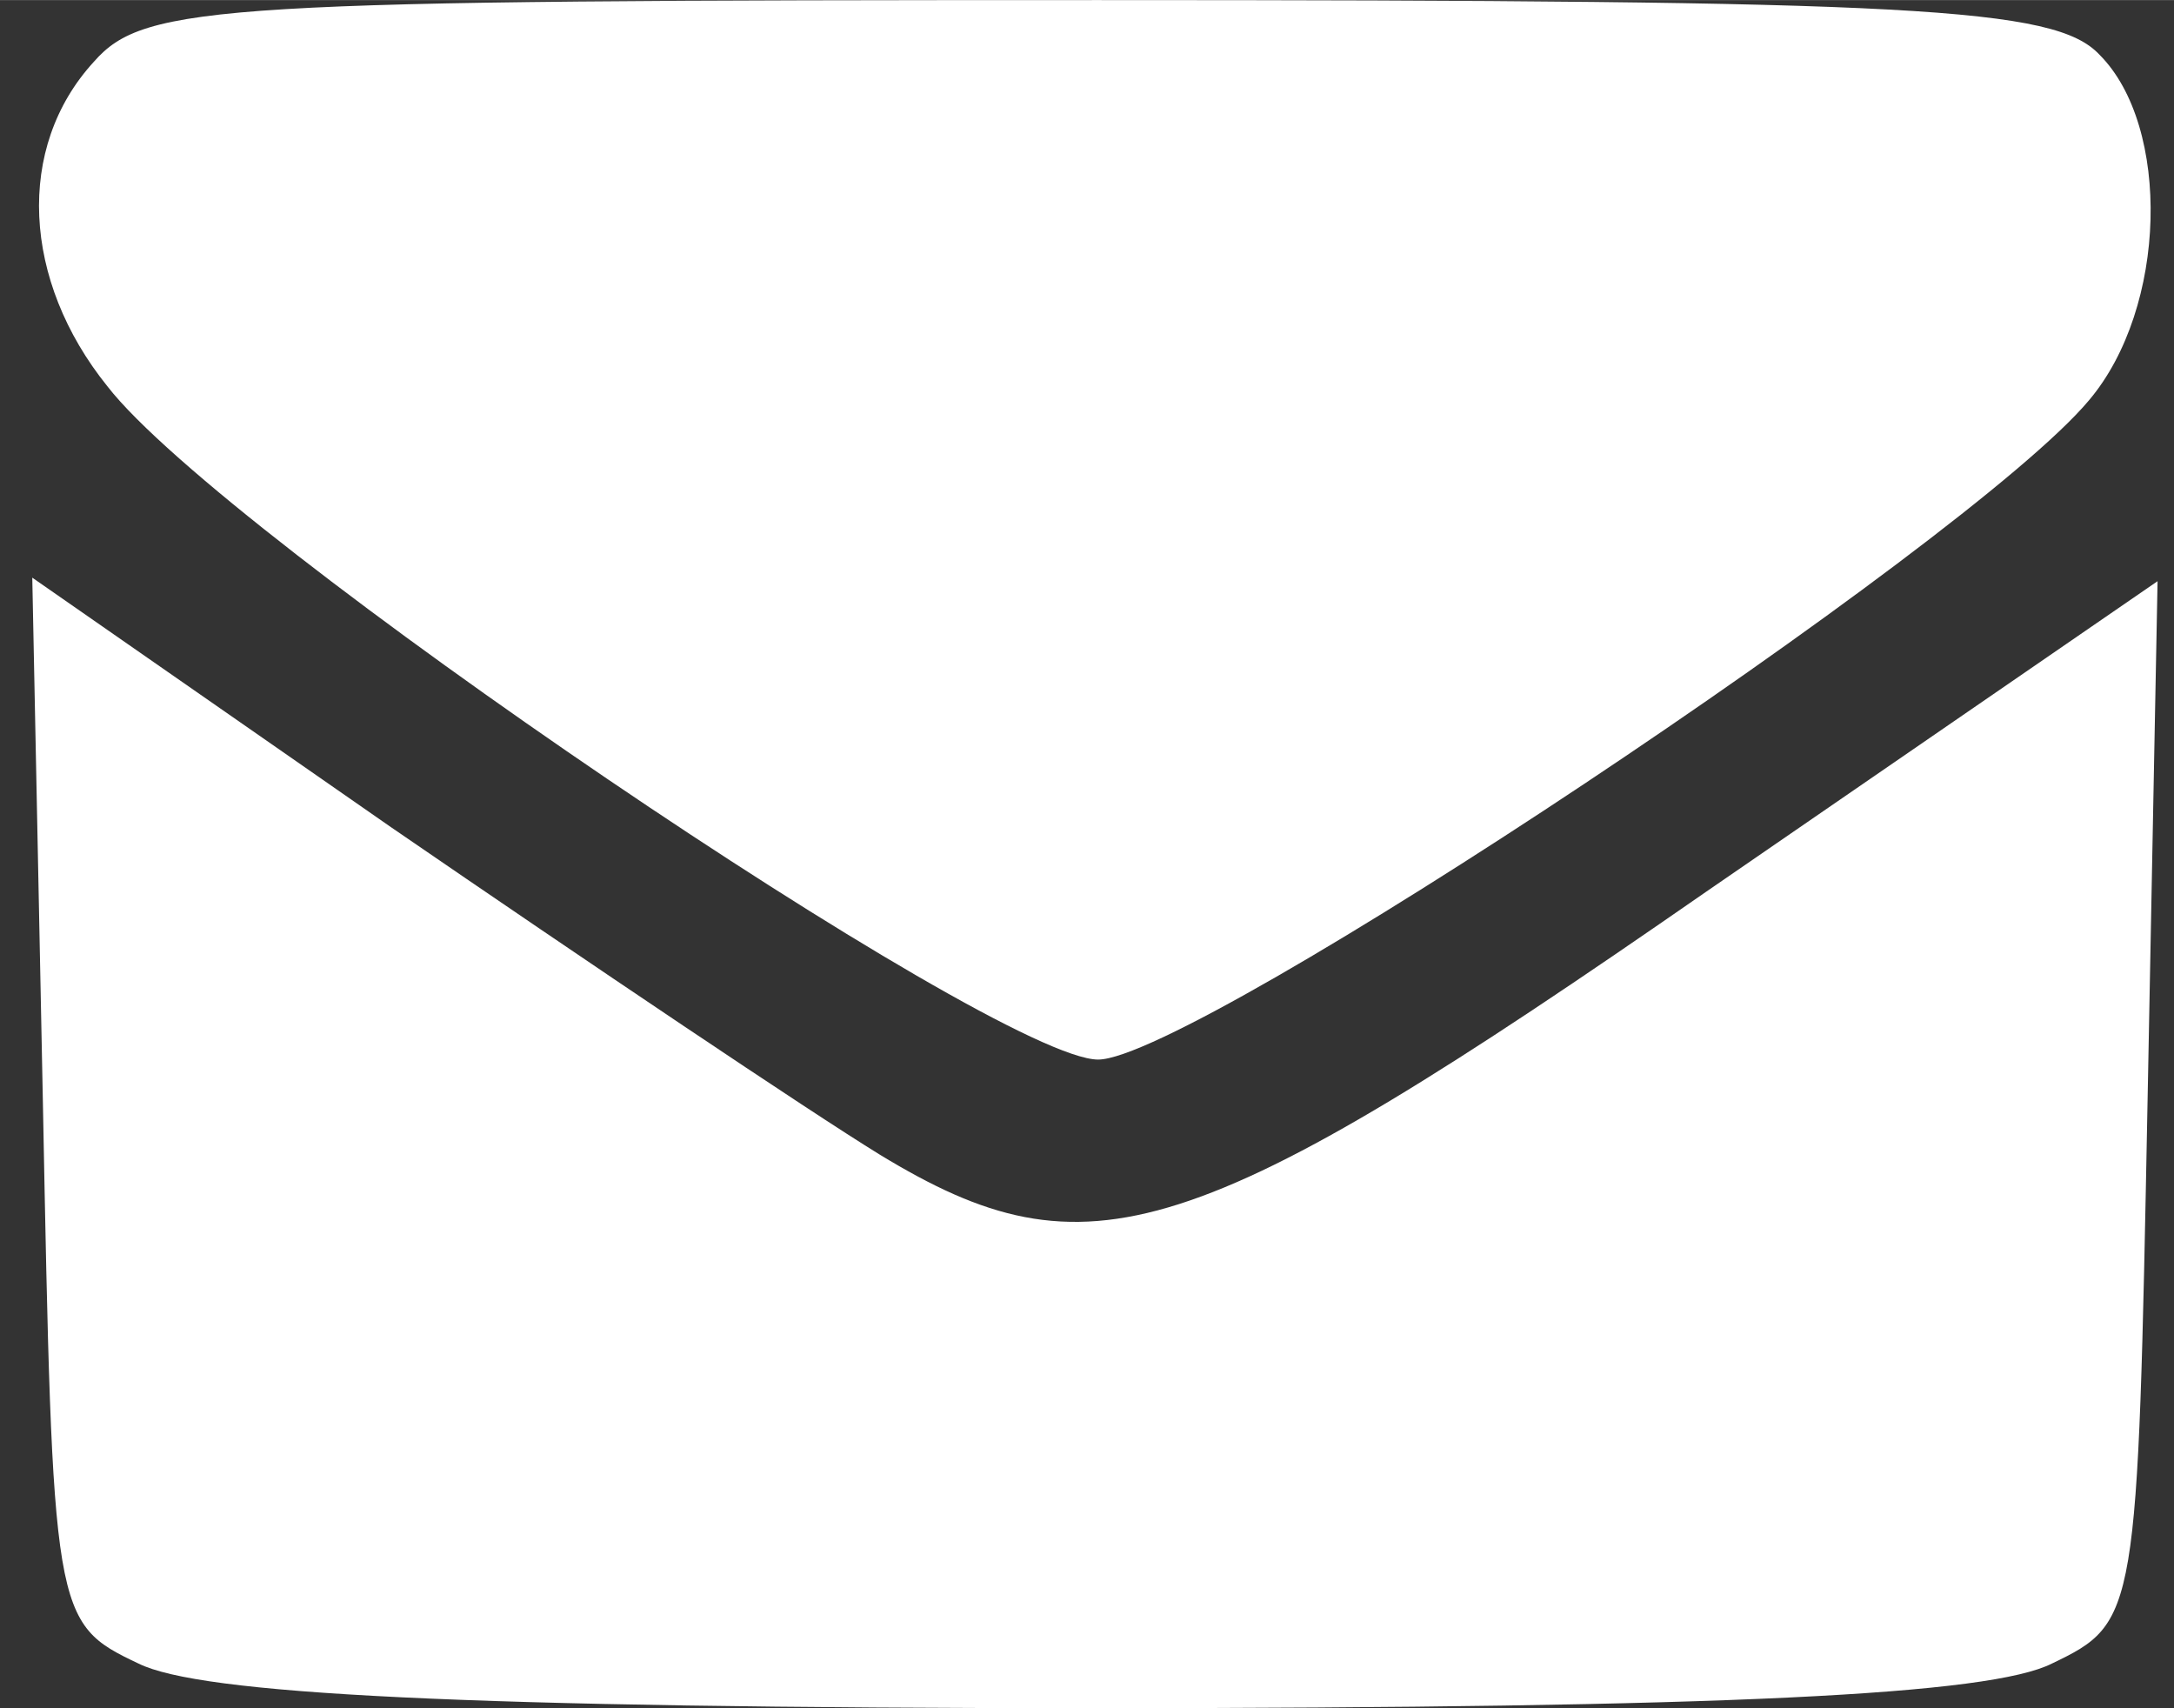 <?xml version="1.0" encoding="UTF-8" standalone="no"?>
<!-- Created with Inkscape (http://www.inkscape.org/) -->

<svg
   width="14"
   height="11"
   viewBox="0 0 3.704 2.91"
   version="1.1"
   id="svg850"
   xmlns="http://www.w3.org/2000/svg"
   xmlns:svg="http://www.w3.org/2000/svg">
  <rect x="0" y="0" width="3.704" height="2.91" fill="#333333" stroke="none"/>
  <defs
     id="defs847" />
  <path
     d="m 0.16,0.105 c -0.134,0.146 -0.122,0.373 0.023,0.553 0.198,0.256 1.513,1.147 1.688,1.147 0.163,0 1.484,-0.879 1.688,-1.123 C 3.693,0.524 3.699,0.215 3.577,0.093 3.501,0.012 3.263,0 1.871,0 0.375,0 0.247,0.006 0.16,0.105 Z"
     id="path6"
     style="stroke-width:0.006;fill:#ffffff;fill-opacity:1" />
  <path
     d="m 0.073,1.874 c 0.017,0.879 0.017,0.891 0.163,0.96 0.105,0.052 0.547,0.076 1.63,0.076 1.083,0 1.525,-0.023 1.63,-0.076 0.146,-0.07 0.146,-0.081 0.163,-0.96 L 3.676,0.99 2.907,1.519 C 2.034,2.125 1.854,2.183 1.499,1.967 1.377,1.892 1.004,1.641 0.666,1.409 L 0.055,0.984 Z"
     id="path7"
     style="stroke-width:0.006;fill:#ffffff;fill-opacity:1" />
</svg>

